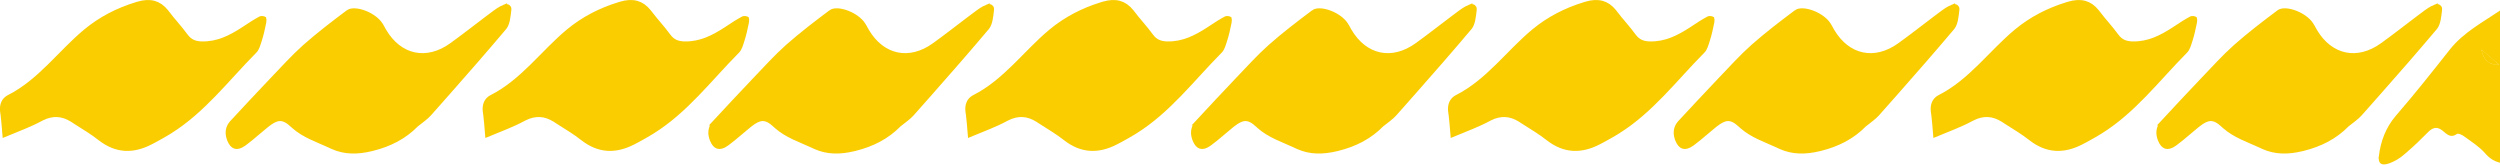 <svg width="956" height="63" viewBox="0 0 956 63" fill="none" xmlns="http://www.w3.org/2000/svg">
<g clip-path="url(#clip0_299_2896)">
<path d="M791.136 1.602C793.408 0.922 795.419 0.811 797.191 1.306C798.84 1.766 800.369 2.775 801.757 4.511L802.033 4.867L802.036 4.87C803.214 6.435 804.476 7.921 805.706 9.38C806.941 10.847 808.147 12.29 809.251 13.81V13.812C810.06 14.929 810.988 15.691 812.07 16.17C813.004 16.583 814.007 16.765 815.067 16.826L815.524 16.845H815.531C821.612 16.965 826.583 14.398 831.219 11.403L832.142 10.8L832.148 10.796C834.087 9.495 836.027 8.242 838.045 7.173C838.059 7.167 838.124 7.142 838.254 7.129C838.381 7.116 838.532 7.118 838.687 7.138C838.843 7.158 838.981 7.193 839.085 7.233C839.125 7.249 839.153 7.264 839.173 7.274C839.192 7.346 839.207 7.462 839.208 7.625C839.211 7.874 839.181 8.159 839.136 8.434L839.087 8.7C838.631 10.951 838.153 13.156 837.471 15.26C837.194 16.108 836.974 16.9 836.668 17.67C836.368 18.427 836.035 19.02 835.62 19.424L835.607 19.436C832.916 22.148 830.321 24.956 827.747 27.758C825.168 30.564 822.61 33.362 819.975 36.074C814.87 41.328 809.508 46.224 803.256 50.138L802.649 50.514C801.02 51.508 799.355 52.453 797.666 53.361L795.969 54.258H795.968C792.52 56.054 789.225 56.882 786.045 56.68C782.874 56.477 779.731 55.244 776.586 52.774H776.585C773.748 50.534 770.58 48.661 767.599 46.754L766.334 45.933L766.332 45.931L765.961 45.695C764.112 44.548 762.234 43.869 760.265 43.762C758.294 43.654 756.309 44.123 754.256 45.154L753.845 45.368L753.843 45.369C749.642 47.633 745.134 49.269 740.212 51.313C739.957 48.328 739.814 46.075 739.537 43.944L739.387 42.897V42.895L739.325 42.413C739.092 40.119 739.873 38.33 741.542 37.395L741.717 37.302L741.719 37.301C747.758 34.23 752.678 29.924 757.292 25.406C761.94 20.855 766.219 16.155 771.118 12.076C776.912 7.272 783.358 4.002 790.447 1.811L791.135 1.602H791.136Z" fill="#FACD00" stroke="#FACD00" stroke-width="2"/>
<path d="M931.211 2.751C931.812 2.496 932.273 2.573 932.512 2.72C932.678 2.823 932.872 3.041 932.864 3.523L932.846 3.747V3.751C932.689 5.04 932.566 6.341 932.304 7.563C932.058 8.708 931.713 9.66 931.193 10.351L931.091 10.479C924.054 18.833 916.862 27.052 909.627 35.241L902.382 43.423C901.741 44.148 900.98 44.798 900.149 45.453C899.437 46.013 898.623 46.617 897.867 47.23H897.77L897.475 47.531C892.845 52.271 887.235 55.092 880.78 56.701L880.153 56.853H880.151C875.051 58.062 870.235 58.157 865.561 56.067L865.109 55.858L865.107 55.857L864.117 55.397C863.125 54.946 862.13 54.518 861.148 54.097C859.832 53.533 858.54 52.978 857.275 52.373C854.907 51.241 852.67 49.951 850.665 48.169L850.266 47.805C848.482 46.133 846.892 45.183 845.098 45.309C843.602 45.414 842.174 46.266 840.588 47.486L839.898 48.03C837.16 50.236 834.726 52.493 832.01 54.512L831.463 54.913C829.999 55.967 828.938 56.123 828.205 55.879C827.504 55.647 826.774 54.943 826.183 53.466L826.066 53.16L826.065 53.158L825.92 52.728C825.263 50.593 825.588 48.625 827.115 46.955L827.114 46.954C832.205 41.471 837.292 35.995 842.468 30.581L842.467 30.58C846.644 26.223 850.621 21.799 855.033 17.875C860.275 13.243 865.887 8.968 871.529 4.734L871.528 4.733C871.985 4.392 872.711 4.182 873.702 4.181C874.681 4.181 875.826 4.388 877.015 4.781C879.41 5.571 881.798 7.048 883.205 8.768V8.769C883.928 9.658 884.439 10.717 885.124 11.922L885.128 11.93L885.132 11.938C888.081 16.91 892.146 20.038 896.754 21.005C901.363 21.973 906.356 20.747 911.094 17.328C915.649 14.055 920.13 10.523 924.614 7.148L926.536 5.712L926.545 5.705C928.085 4.536 929.571 3.429 931.202 2.755V2.756L931.211 2.751Z" fill="#FACD00" stroke="#FACD00" stroke-width="2"/>
<path d="M957.069 4.509C957.907 3.923 958.49 3.823 958.81 3.911C959.03 3.971 959.446 4.223 959.733 5.32L959.789 5.551L959.791 5.558C959.942 6.22 960.297 7.032 960.708 7.684C960.914 8.012 961.162 8.343 961.44 8.604C961.682 8.831 962.109 9.16 962.67 9.166V9.167C962.672 9.168 962.674 9.167 962.675 9.167C962.679 9.168 962.682 9.168 962.686 9.168V9.167C964.294 9.197 965.332 9.821 966.274 10.736C966.767 11.214 967.22 11.76 967.725 12.365C968.095 12.807 968.489 13.28 968.924 13.739L969.374 14.191L969.375 14.192C972.54 17.216 976.417 19.485 980.195 21.605L981.806 22.506L981.813 22.51C982.68 22.986 983.795 23.055 984.77 22.964C985.647 22.882 986.548 22.658 987.299 22.339L987.612 22.197L987.623 22.192C991.821 20.08 996.012 17.772 999.936 15.086L999.935 15.085C1001.92 13.735 1003.8 12.242 1005.64 10.763C1007.48 9.277 1009.29 7.809 1011.19 6.46C1011.45 6.286 1011.86 6.188 1012.56 6.159C1012.9 6.144 1013.24 6.146 1013.63 6.142C1013.66 6.142 1013.68 6.14 1013.71 6.14C1013.71 6.173 1013.71 6.205 1013.71 6.237C1013.73 6.64 1013.75 6.99 1013.76 7.342C1013.77 8.077 1013.69 8.485 1013.54 8.708C1011.85 11.184 1009.97 13.546 1008.05 15.899L1006.1 18.254L1006.1 18.257C1000.52 25.051 994.945 31.838 989.25 38.532C986.792 41.406 984.072 44.005 980.625 47.627C978.924 48.51 976.722 49.645 974.418 50.868L972.059 52.133C971.738 52.307 971.174 52.591 970.741 52.857C970.523 52.99 970.276 53.155 970.079 53.339C969.98 53.431 969.856 53.562 969.757 53.731C969.665 53.89 969.551 54.16 969.591 54.495L969.59 54.496C969.797 56.323 969.538 57.471 969.106 58.218C968.681 58.953 968.013 59.434 967.116 59.774C966.197 60.123 965.114 60.296 963.936 60.456C962.948 60.591 961.862 60.718 960.89 60.96L960.481 61.071C957.371 61.992 954.021 61.23 951.381 58.32L951.128 58.031L951.125 58.028L950.685 57.535C948.437 55.11 945.483 53.261 943.004 51.417H943.003C942.53 51.056 941.868 50.68 941.243 50.433C940.928 50.309 940.58 50.2 940.244 50.154C939.955 50.114 939.446 50.088 939.005 50.391L938.999 50.395L938.993 50.4C938.46 50.778 938.049 50.922 937.736 50.96C937.43 50.998 937.145 50.945 936.838 50.81C936.517 50.668 936.184 50.441 935.801 50.134C935.612 49.982 935.422 49.821 935.217 49.648L934.583 49.123L934.577 49.117L934.352 48.948C933.226 48.13 932.076 47.766 930.886 47.971C929.671 48.18 928.62 48.953 927.667 49.936C925.065 52.588 922.378 55.163 919.562 57.584L918.348 58.611L918.342 58.616C916.941 59.8 915.234 60.809 913.496 61.448L913.148 61.57C911.7 62.057 911.139 61.867 910.957 61.716C910.771 61.563 910.502 61.06 910.679 59.658L910.678 59.657C911.397 54.175 913.22 49.328 916.825 45.037L917.179 44.623L917.182 44.619C924.212 36.496 930.903 28.071 937.55 19.632L937.551 19.633C940.135 16.359 943.265 13.772 946.634 11.404C948.319 10.219 950.055 9.096 951.81 7.966C953.123 7.121 954.448 6.271 955.758 5.397L957.063 4.513L957.069 4.509ZM968.459 29.016C966.336 28.582 964.113 28.631 961.594 28.926L959.111 29.217L961.11 30.719C963.262 32.336 965.271 33.425 967.413 33.928C969.564 34.434 971.767 34.331 974.277 33.692L976.291 33.179L974.634 31.925C972.579 30.369 970.598 29.453 968.459 29.016ZM947.948 19.151C948.308 21.263 949.11 22.976 950.454 24.144C951.804 25.319 953.577 25.834 955.658 25.801L958.254 25.76L956.301 24.049C954.072 22.097 951.843 20.175 949.587 18.226L947.479 16.405L947.948 19.151Z" fill="#FACD00" stroke="#FACD00" stroke-width="2"/>
<mask id="path-4-inside-1_299_2896" fill="white">
<path d="M948.933 18.983C951.159 20.933 953.385 22.852 955.642 24.802C951.83 24.863 949.604 22.883 948.933 18.983Z"/>
</mask>
<path d="M948.933 18.983C951.159 20.933 953.385 22.852 955.642 24.802C951.83 24.863 949.604 22.883 948.933 18.983Z" fill="#FACD00"/>
<path d="M948.933 18.983L950.251 17.479L946.005 13.76L946.962 19.323L948.933 18.983ZM955.642 24.802L955.674 26.802L960.918 26.718L956.949 23.289L955.642 24.802ZM947.615 20.488C949.848 22.443 952.08 24.368 954.334 26.316L956.949 23.289C954.69 21.337 952.471 19.423 950.251 17.479L947.615 20.488ZM955.61 22.802C954.061 22.827 953.077 22.44 952.425 21.871C951.758 21.289 951.189 20.298 950.904 18.644L946.962 19.323C947.348 21.568 948.228 23.517 949.794 24.885C951.376 26.265 953.411 26.838 955.674 26.802L955.61 22.802Z" fill="#FACD00" mask="url(#path-4-inside-1_299_2896)"/>
<path d="M606.559 1.602C608.831 0.922 610.842 0.811 612.614 1.306C614.263 1.766 615.792 2.775 617.18 4.511L617.456 4.867L617.458 4.87C618.637 6.435 619.899 7.921 621.128 9.38C622.364 10.847 623.57 12.29 624.674 13.81V13.812C625.483 14.929 626.41 15.691 627.493 16.17C628.427 16.583 629.43 16.765 630.49 16.826L630.947 16.845H630.954C637.035 16.965 642.006 14.398 646.642 11.403L647.565 10.8L647.571 10.796C649.509 9.495 651.45 8.242 653.468 7.173C653.482 7.167 653.547 7.142 653.677 7.129C653.804 7.116 653.955 7.118 654.11 7.138C654.265 7.158 654.403 7.193 654.508 7.233C654.547 7.249 654.576 7.264 654.596 7.274C654.614 7.346 654.63 7.462 654.631 7.625C654.634 7.874 654.604 8.159 654.559 8.434L654.51 8.7C654.054 10.951 653.576 13.156 652.894 15.26C652.616 16.108 652.397 16.9 652.091 17.67C651.791 18.427 651.458 19.02 651.042 19.424L651.03 19.436C648.339 22.148 645.744 24.956 643.169 27.758C640.591 30.564 638.033 33.362 635.398 36.074C630.293 41.328 624.931 46.224 618.679 50.138L618.072 50.514C616.443 51.508 614.778 52.453 613.088 53.361L611.392 54.258H611.391C607.942 56.054 604.648 56.882 601.468 56.68C598.296 56.477 595.154 55.244 592.009 52.774H592.008C589.17 50.534 586.003 48.661 583.022 46.754L581.757 45.933L581.754 45.931L581.384 45.695C579.535 44.548 577.657 43.869 575.688 43.762C573.717 43.654 571.732 44.123 569.679 45.154L569.268 45.368L569.266 45.369C565.065 47.633 560.557 49.269 555.635 51.313C555.38 48.328 555.236 46.075 554.959 43.944L554.81 42.897V42.895L554.748 42.413C554.515 40.119 555.296 38.33 556.964 37.395L557.14 37.302L557.142 37.301C563.18 34.23 568.101 29.924 572.715 25.406C577.363 20.855 581.642 16.155 586.541 12.076C592.335 7.272 598.781 4.002 605.87 1.811L606.558 1.602H606.559Z" fill="#FACD00" stroke="#FACD00" stroke-width="2"/>
<path d="M746.634 2.751C747.235 2.496 747.696 2.573 747.935 2.72C748.1 2.823 748.295 3.041 748.286 3.523L748.269 3.747V3.751C748.111 5.04 747.989 6.341 747.727 7.563C747.481 8.708 747.135 9.66 746.615 10.351L746.514 10.479C739.476 18.833 732.285 27.052 725.05 35.241L717.805 43.423C717.163 44.148 716.403 44.798 715.571 45.453C714.859 46.013 714.045 46.617 713.289 47.23H713.192L712.897 47.531C708.267 52.271 702.657 55.092 696.202 56.701L695.575 56.853H695.573C690.473 58.062 685.658 58.157 680.983 56.067L680.531 55.858L680.529 55.857L679.539 55.397C678.547 54.946 677.552 54.518 676.57 54.097C675.255 53.533 673.962 52.978 672.697 52.373C670.329 51.241 668.093 49.951 666.087 48.169L665.688 47.805C663.905 46.133 662.315 45.183 660.521 45.309C659.025 45.414 657.596 46.266 656.011 47.486L655.32 48.03C652.583 50.236 650.148 52.493 647.433 54.512L646.886 54.913C645.422 55.967 644.36 56.123 643.627 55.879C642.926 55.647 642.197 54.943 641.605 53.466L641.488 53.16L641.487 53.158L641.343 52.728C640.686 50.593 641.01 48.625 642.537 46.955L642.536 46.954C647.628 41.471 652.714 35.995 657.891 30.581L657.89 30.58C662.066 26.223 666.044 21.799 670.455 17.875C675.697 13.243 681.31 8.968 686.951 4.734L686.95 4.733C687.407 4.392 688.133 4.182 689.124 4.181C690.103 4.181 691.248 4.388 692.438 4.781C694.832 5.571 697.221 7.048 698.627 8.768V8.769C699.35 9.658 699.861 10.717 700.546 11.922L700.551 11.93L700.555 11.938C703.503 16.91 707.568 20.038 712.177 21.005C716.786 21.973 721.778 20.747 726.517 17.328C731.071 14.055 735.552 10.523 740.036 7.148L741.958 5.712L741.968 5.705C743.507 4.536 744.994 3.429 746.624 2.755V2.756L746.634 2.751Z" fill="#FACD00" stroke="#FACD00" stroke-width="2"/>
<path d="M421.982 1.602C424.254 0.922 426.265 0.811 428.037 1.306C429.686 1.766 431.215 2.775 432.604 4.511L432.879 4.867L432.882 4.87C434.061 6.435 435.322 7.921 436.552 9.38C437.787 10.847 438.994 12.29 440.098 13.81V13.812C440.906 14.929 441.834 15.691 442.916 16.17C443.85 16.583 444.853 16.765 445.913 16.826L446.37 16.845H446.377C452.458 16.965 457.429 14.398 462.065 11.403L462.988 10.8L462.994 10.796C464.933 9.495 466.873 8.242 468.892 7.173C468.905 7.167 468.971 7.142 469.101 7.129C469.227 7.116 469.378 7.118 469.533 7.138C469.689 7.158 469.827 7.193 469.932 7.233C469.971 7.249 469.999 7.264 470.02 7.274C470.038 7.346 470.053 7.462 470.055 7.625C470.057 7.874 470.027 8.159 469.982 8.434L469.934 8.7C469.477 10.951 468.999 13.156 468.317 15.26C468.04 16.108 467.82 16.9 467.515 17.67C467.214 18.427 466.881 19.02 466.466 19.424L466.453 19.436C463.762 22.148 461.168 24.956 458.593 27.758C456.014 30.564 453.457 33.362 450.821 36.074C445.717 41.328 440.354 46.224 434.103 50.138L433.495 50.514C431.866 51.508 430.201 52.453 428.512 53.361L426.815 54.258H426.814C423.366 56.054 420.071 56.882 416.892 56.68C413.72 56.477 410.577 55.244 407.433 52.774H407.432C404.594 50.534 401.426 48.661 398.445 46.754L397.181 45.933L397.178 45.931L396.808 45.695C394.958 44.548 393.08 43.869 391.111 43.762C389.14 43.654 387.156 44.123 385.103 45.154L384.691 45.368L384.689 45.369C380.488 47.633 375.98 49.269 371.059 51.313C370.804 48.328 370.66 46.075 370.383 43.944L370.233 42.897V42.895L370.171 42.413C369.938 40.119 370.719 38.33 372.388 37.395L372.563 37.302L372.565 37.301C378.604 34.23 383.524 29.924 388.139 25.406C392.787 20.855 397.065 16.155 401.964 12.076C407.758 7.272 414.204 4.002 421.293 1.811L421.981 1.602H421.982Z" fill="#FACD00" stroke="#FACD00" stroke-width="2"/>
<path d="M562.057 2.751C562.658 2.496 563.119 2.573 563.358 2.72C563.524 2.823 563.718 3.041 563.709 3.523L563.692 3.747V3.751C563.535 5.04 563.412 6.341 563.15 7.563C562.904 8.708 562.558 9.66 562.039 10.351L561.937 10.479C554.9 18.833 547.708 27.052 540.473 35.241L533.228 43.423C532.586 44.148 531.826 44.798 530.995 45.453C530.283 46.013 529.469 46.617 528.712 47.23H528.616L528.321 47.531C523.69 52.271 518.08 55.092 511.625 56.701L510.999 56.853H510.997C505.896 58.062 501.081 58.157 496.407 56.067L495.955 55.858L495.953 55.857L494.962 55.397C493.971 54.946 492.976 54.518 491.994 54.097C490.678 53.533 489.386 52.978 488.121 52.373C485.752 51.241 483.516 49.951 481.51 48.169L481.112 47.805C479.328 46.133 477.738 45.183 475.944 45.309C474.448 45.414 473.02 46.266 471.434 47.486L470.744 48.03C468.006 50.236 465.571 52.493 462.856 54.512L462.309 54.913C460.845 55.967 459.784 56.123 459.05 55.879C458.35 55.647 457.62 54.943 457.029 53.466L456.912 53.16L456.911 53.158L456.766 52.728C456.109 50.593 456.433 48.625 457.96 46.955L457.959 46.954C463.051 41.471 468.138 35.995 473.314 30.581L473.313 30.58C477.489 26.223 481.467 21.799 485.878 17.875C491.121 13.243 496.733 8.968 502.375 4.734L502.374 4.733C502.831 4.392 503.557 4.182 504.547 4.181C505.526 4.181 506.671 4.388 507.861 4.781C510.255 5.571 512.644 7.048 514.05 8.768V8.769C514.773 9.658 515.284 10.717 515.969 11.922L515.974 11.93L515.978 11.938C518.926 16.91 522.992 20.038 527.6 21.005C532.209 21.973 537.202 20.747 541.94 17.328C546.495 14.055 550.975 10.523 555.459 7.148L557.381 5.712L557.391 5.705C558.93 4.536 560.417 3.429 562.047 2.755V2.756L562.057 2.751Z" fill="#FACD00" stroke="#FACD00" stroke-width="2"/>
<path d="M237.405 1.602C239.677 0.922 241.688 0.811 243.46 1.306C245.109 1.766 246.638 2.775 248.026 4.511L248.302 4.867L248.305 4.87C249.483 6.435 250.745 7.921 251.975 9.38C253.21 10.847 254.416 12.29 255.521 13.81V13.812C256.329 14.929 257.257 15.691 258.339 16.17C259.273 16.583 260.276 16.765 261.336 16.826L261.793 16.845H261.8C267.881 16.965 272.852 14.398 277.488 11.403L278.411 10.8L278.417 10.796C280.356 9.495 282.296 8.242 284.314 7.173C284.328 7.166 284.393 7.142 284.523 7.129C284.65 7.116 284.801 7.118 284.956 7.138C285.112 7.158 285.25 7.193 285.354 7.233C285.394 7.249 285.422 7.264 285.442 7.274C285.461 7.346 285.476 7.462 285.478 7.625C285.48 7.874 285.45 8.159 285.405 8.434L285.356 8.7C284.9 10.951 284.422 13.156 283.74 15.26C283.463 16.108 283.243 16.9 282.938 17.67C282.637 18.427 282.304 19.02 281.889 19.424L281.876 19.436C279.185 22.148 276.59 24.956 274.016 27.758C271.437 30.564 268.88 33.362 266.244 36.074C261.139 41.328 255.777 46.224 249.525 50.138L248.918 50.514C247.289 51.508 245.624 52.453 243.935 53.361L242.238 54.258H242.237C238.789 56.054 235.494 56.882 232.314 56.68C229.143 56.477 226 55.244 222.855 52.774H222.854C220.017 50.534 216.849 48.661 213.868 46.754L212.604 45.933L212.601 45.931L212.23 45.695C210.381 44.548 208.503 43.869 206.534 43.762C204.563 43.654 202.579 44.123 200.525 45.154L200.114 45.368L200.112 45.369C195.911 47.633 191.403 49.269 186.481 51.313C186.227 48.328 186.083 46.075 185.806 43.944L185.656 42.897V42.895L185.594 42.413C185.361 40.119 186.142 38.33 187.811 37.395L187.986 37.302L187.988 37.301C194.027 34.23 198.947 29.924 203.562 25.406C208.209 20.855 212.488 16.155 217.387 12.076C223.181 7.272 229.627 4.002 236.716 1.811L237.404 1.602H237.405Z" fill="#FACD00" stroke="#FACD00" stroke-width="2"/>
<path d="M377.48 2.751C378.081 2.496 378.542 2.573 378.781 2.72C378.946 2.823 379.141 3.041 379.132 3.523L379.115 3.747V3.751C378.957 5.04 378.835 6.341 378.573 7.563C378.327 8.708 377.981 9.66 377.461 10.351L377.36 10.479C370.323 18.833 363.131 27.052 355.896 35.241L348.651 43.423C348.009 44.148 347.249 44.798 346.417 45.453C345.705 46.013 344.891 46.617 344.135 47.23H344.038L343.744 47.531C339.113 52.271 333.503 55.092 327.048 56.701L326.421 56.853H326.419C321.319 58.062 316.504 58.158 311.83 56.067L311.377 55.858L311.375 55.857L310.385 55.397C309.394 54.946 308.398 54.518 307.417 54.097C306.101 53.533 304.809 52.978 303.543 52.373C301.175 51.241 298.939 49.951 296.933 48.169L296.535 47.805C294.751 46.133 293.161 45.183 291.367 45.309C289.871 45.414 288.443 46.266 286.857 47.486L286.167 48.03C283.429 50.236 280.994 52.493 278.279 54.512L277.732 54.913C276.268 55.967 275.206 56.123 274.473 55.879C273.772 55.647 273.043 54.943 272.452 53.466L272.334 53.16L272.333 53.158L272.189 52.728C271.532 50.593 271.856 48.625 273.383 46.955L273.382 46.954C278.474 41.471 283.561 35.995 288.737 30.581L288.736 30.58C292.912 26.223 296.89 21.799 301.301 17.875C306.544 13.243 312.156 8.968 317.797 4.734L317.796 4.733C318.253 4.392 318.979 4.182 319.97 4.181C320.949 4.181 322.094 4.388 323.284 4.781C325.678 5.571 328.067 7.048 329.473 8.768V8.769C330.196 9.658 330.707 10.717 331.392 11.922L331.397 11.93L331.401 11.938C334.349 16.91 338.414 20.038 343.023 21.005C347.632 21.973 352.625 20.747 357.363 17.328C361.918 14.055 366.398 10.523 370.882 7.148L372.804 5.712L372.814 5.705C374.353 4.536 375.84 3.429 377.47 2.755V2.756L377.48 2.751Z" fill="#FACD00" stroke="#FACD00" stroke-width="2"/>
<path d="M52.829 1.602C55.1 0.922 57.111 0.811 58.883 1.306C60.532 1.766 62.062 2.775 63.45 4.511L63.725 4.867L63.728 4.87C64.907 6.435 66.169 7.921 67.398 9.38C68.634 10.847 69.84 12.29 70.944 13.81V13.812C71.753 14.929 72.68 15.691 73.762 16.17C74.696 16.583 75.7 16.765 76.759 16.826L77.216 16.845H77.223C83.305 16.965 88.275 14.398 92.912 11.403L93.835 10.8L93.84 10.796C95.779 9.495 97.719 8.242 99.738 7.173C99.751 7.167 99.817 7.142 99.947 7.129C100.073 7.116 100.224 7.118 100.379 7.138C100.535 7.158 100.673 7.193 100.778 7.233C100.817 7.249 100.845 7.264 100.866 7.274C100.884 7.346 100.899 7.462 100.901 7.625C100.903 7.874 100.873 8.159 100.829 8.434L100.78 8.7C100.323 10.951 99.845 13.156 99.164 15.26C98.886 16.108 98.666 16.9 98.361 17.67C98.061 18.427 97.727 19.02 97.312 19.424L97.299 19.436C94.608 22.148 92.014 24.956 89.439 27.758C86.86 30.564 84.303 33.362 81.668 36.074C76.563 41.328 71.201 46.224 64.949 50.138L64.341 50.514C62.712 51.508 61.047 52.453 59.358 53.361L57.662 54.258H57.661C54.212 56.054 50.917 56.882 47.738 56.68C44.566 56.477 41.423 55.244 38.279 52.774H38.278C35.44 50.534 32.272 48.661 29.291 46.754L28.027 45.933L28.024 45.931L27.654 45.695C25.804 44.548 23.926 43.869 21.957 43.762C19.986 43.654 18.002 44.123 15.949 45.154L15.538 45.368L15.536 45.369C11.334 47.633 6.826 49.269 1.905 51.313C1.65 48.328 1.506 46.075 1.229 43.944L1.08 42.897V42.895L1.017 42.413C0.784 40.119 1.566 38.33 3.234 37.395L3.41 37.302L3.412 37.301C9.45 34.23 14.37 29.924 18.985 25.406C23.633 20.855 27.911 16.155 32.81 12.076C38.604 7.272 45.05 4.002 52.139 1.811L52.828 1.602H52.829Z" fill="#FACD00" stroke="#FACD00" stroke-width="2"/>
<path d="M192.903 2.751C193.504 2.496 193.965 2.573 194.204 2.72C194.37 2.823 194.564 3.041 194.556 3.523L194.538 3.747V3.751C194.381 5.04 194.258 6.341 193.996 7.563C193.75 8.708 193.405 9.66 192.885 10.351L192.783 10.479C185.746 18.833 178.554 27.052 171.319 35.241L164.074 43.423C163.433 44.148 162.672 44.798 161.841 45.453C161.129 46.013 160.315 46.617 159.559 47.23H159.462L159.167 47.531C154.537 52.271 148.927 55.092 142.472 56.701L141.845 56.853H141.843C136.742 58.062 131.927 58.158 127.253 56.067L126.801 55.858L126.799 55.857L125.809 55.397C124.817 54.946 123.822 54.518 122.84 54.097C121.524 53.533 120.232 52.978 118.967 52.373C116.599 51.241 114.362 49.951 112.356 48.169L111.958 47.805C110.174 46.133 108.584 45.183 106.79 45.309C105.294 45.414 103.866 46.266 102.28 47.486L101.59 48.03C98.852 50.236 96.418 52.493 93.702 54.512L93.155 54.913C91.691 55.967 90.63 56.123 89.897 55.879C89.196 55.647 88.466 54.943 87.875 53.466L87.758 53.16L87.757 53.158L87.612 52.728C86.955 50.593 87.28 48.625 88.807 46.955L88.806 46.954C93.897 41.471 98.984 35.995 104.16 30.581L104.159 30.58C108.335 26.223 112.313 21.799 116.725 17.875C121.967 13.243 127.579 8.968 133.221 4.734L133.22 4.733C133.677 4.392 134.403 4.182 135.394 4.181C136.372 4.181 137.518 4.388 138.707 4.781C141.101 5.571 143.49 7.048 144.896 8.768V8.769C145.62 9.658 146.131 10.717 146.815 11.922L146.82 11.93L146.824 11.938C149.773 16.91 153.838 20.038 158.446 21.005C163.055 21.973 168.048 20.747 172.786 17.328C177.341 14.055 181.821 10.523 186.306 7.148L188.228 5.712L188.237 5.705C189.776 4.536 191.263 3.429 192.894 2.755V2.756L192.903 2.751Z" fill="#FACD00" stroke="#FACD00" stroke-width="2"/>
</g>
<defs>
<clipPath id="clip0_299_2896">
<rect width="1315.83" height="62.941" fill="white"/>
</clipPath>
</defs>
</svg>
